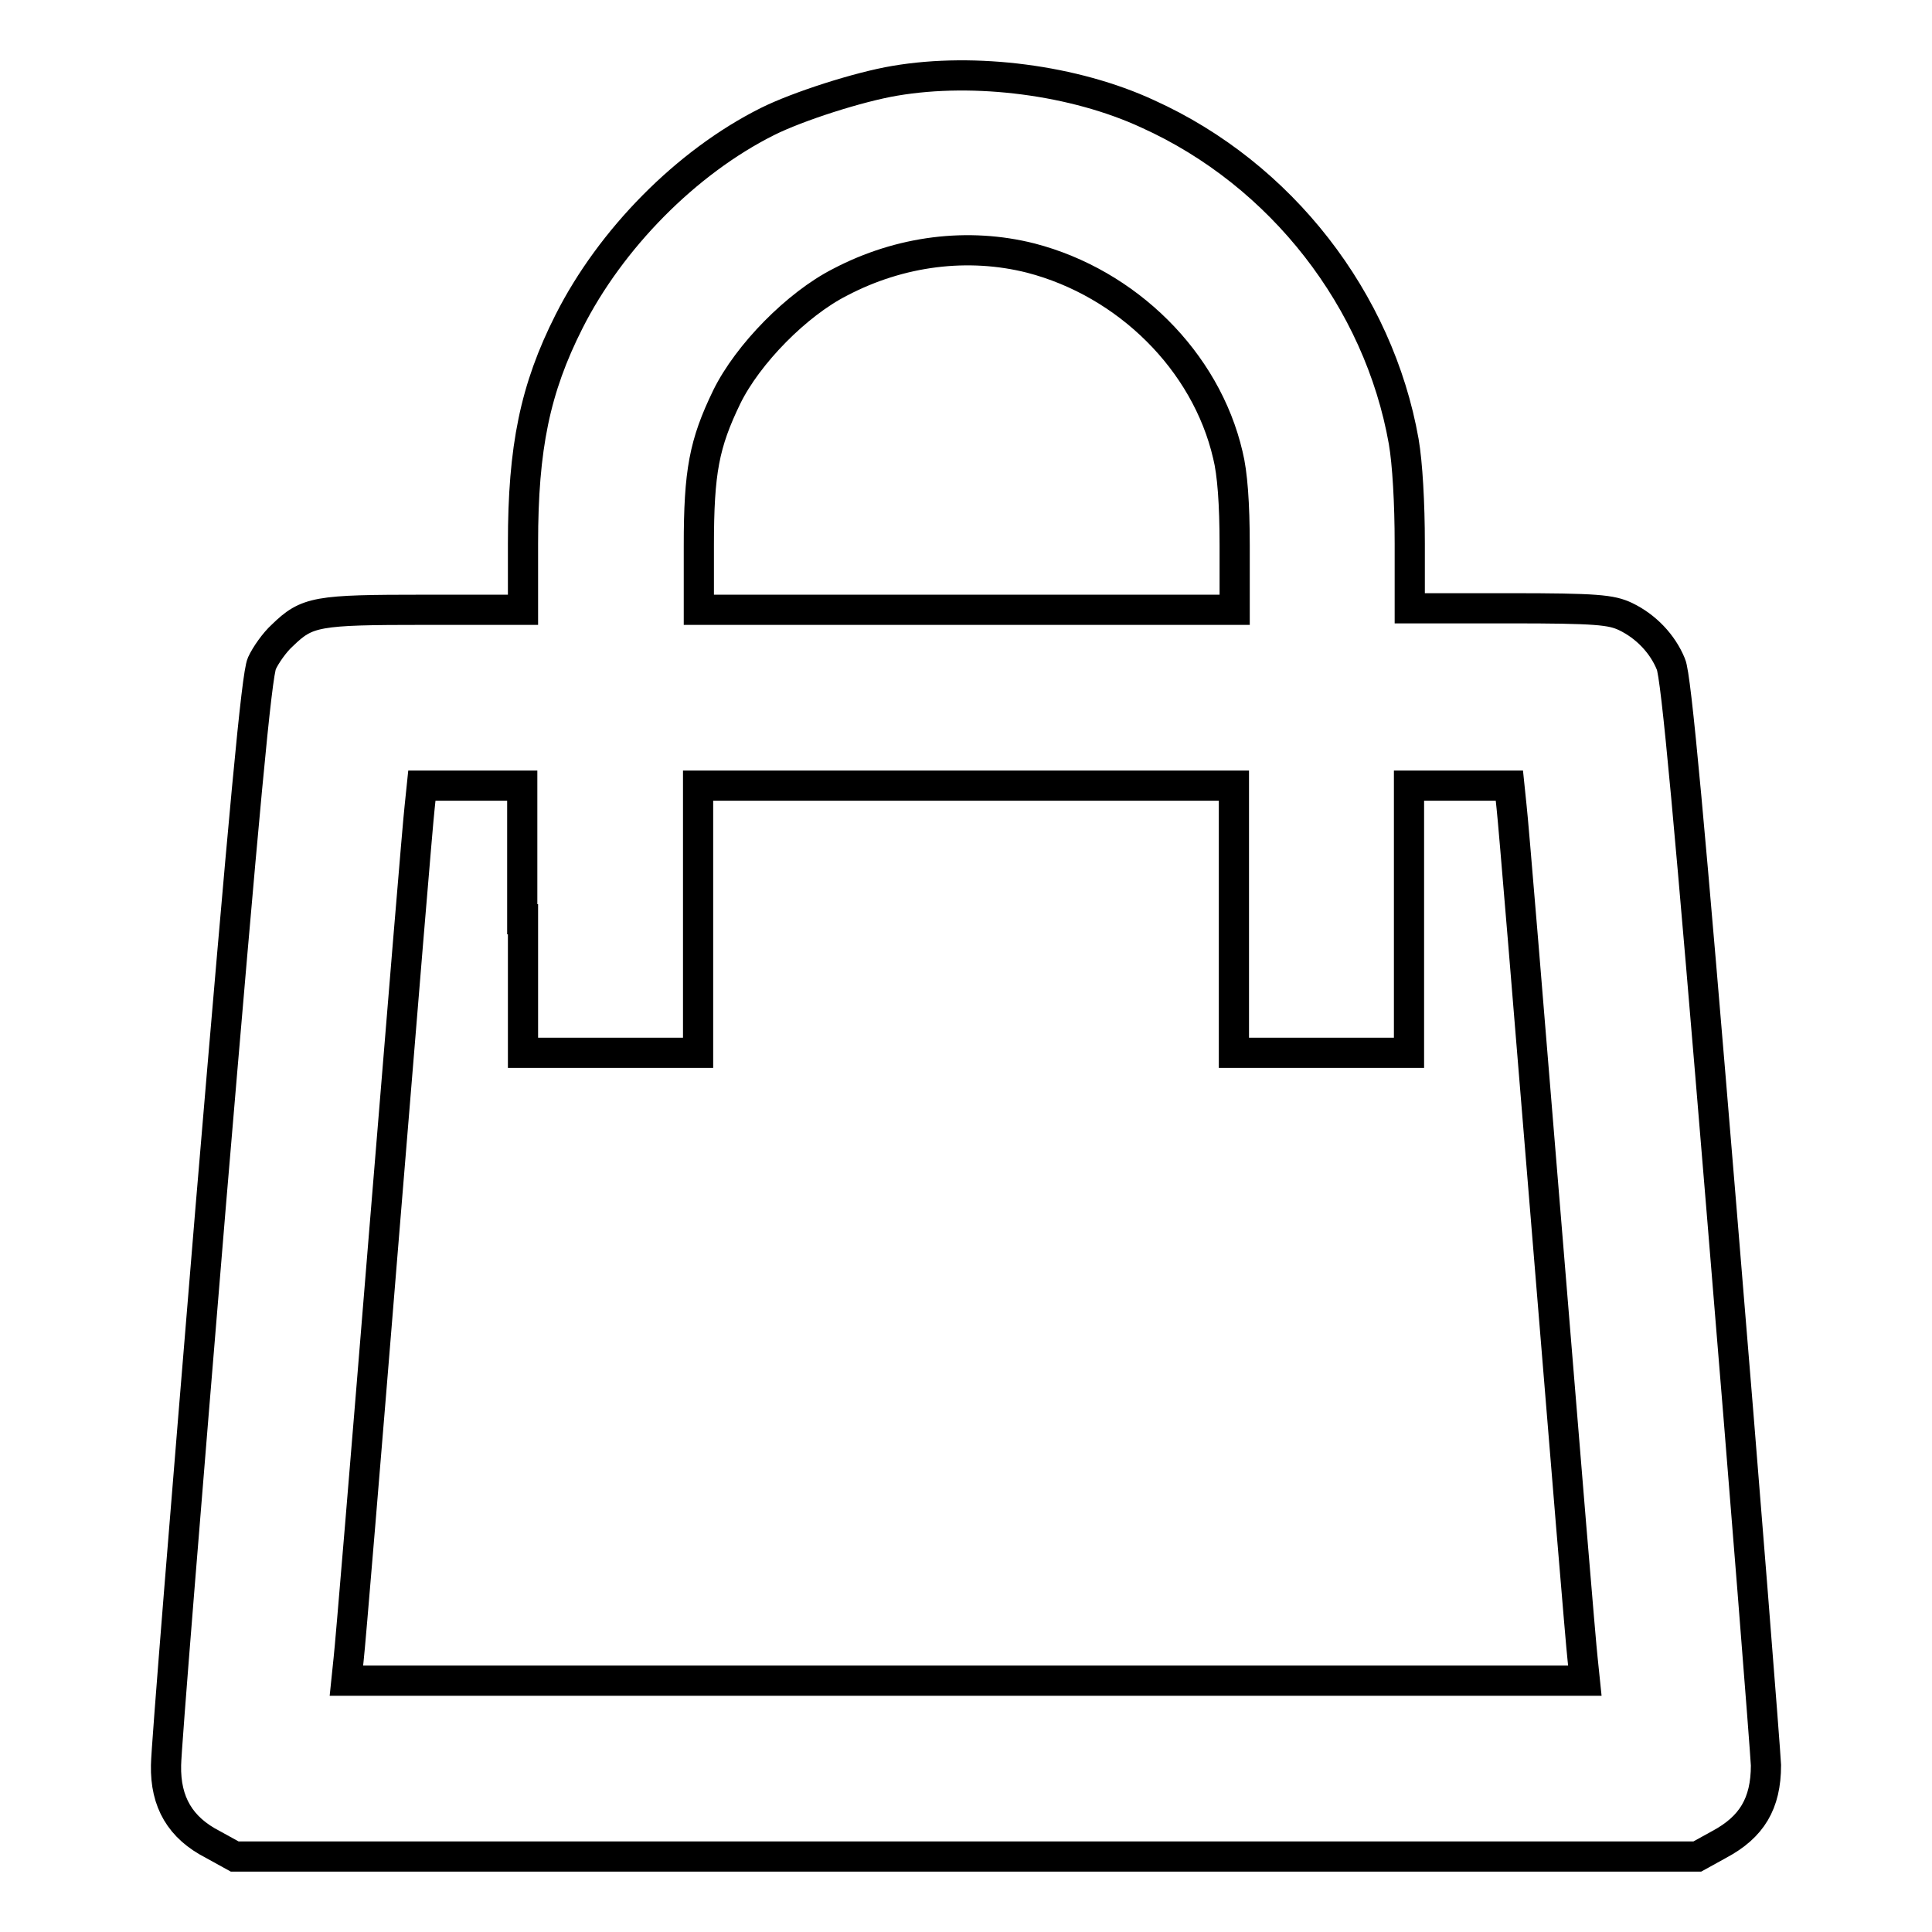 <?xml version="1.0" encoding="utf-8"?>
<!-- Svg Vector Icons : http://www.onlinewebfonts.com/icon -->
<!DOCTYPE svg PUBLIC "-//W3C//DTD SVG 1.1//EN" "http://www.w3.org/Graphics/SVG/1.1/DTD/svg11.dtd">
<svg version="1.1" xmlns="http://www.w3.org/2000/svg" xmlns:xlink="http://www.w3.org/1999/xlink" x="0px" y="0px" viewBox="0 0 256 256" enable-background="new 0 0 256 256" xml:space="preserve">
<g><g><g><path stroke-width="4" fill-opacity="0" stroke="#000000"  d="M118.6,10.7c-4.8,0.8-12.9,3.4-16.9,5.4c-10.8,5.4-20.8,15.6-26.3,26.5c-4.5,8.9-6.1,16.7-6.1,29.4v8.8h-13c-14.4,0-15.6,0.2-18.9,3.4c-1,0.9-2.2,2.6-2.7,3.7c-0.7,1.6-2.3,18.8-6.8,72.2c-3.2,38.6-5.9,71.8-5.9,73.8c-0.1,4.9,1.9,8.3,6.2,10.5l2.9,1.6H128h96.9l2.9-1.6c4.3-2.3,6.2-5.4,6.2-10.5c-0.1-2.1-2.7-35.3-5.9-73.8c-4.2-50.8-6-70.6-6.7-72.1c-1.1-2.7-3.3-5-6-6.3c-1.9-0.9-3.8-1.1-15.4-1.1h-13.2V72c0-5.3-0.3-10.6-0.8-13.5c-3.3-18.7-16.2-35.4-33.9-43.4C142.4,10.6,129.2,8.9,118.6,10.7z M136.6,34.2c12.7,3.3,23.2,13.6,26.1,26.1c0.6,2.4,0.9,6.4,0.9,12v8.5H128H92.6v-8.5c0-9.8,0.7-13.5,3.7-19.7c2.8-5.7,9.3-12.3,15-15.2C119.3,33.2,128.3,32.1,136.6,34.2z M69.3,121.8v17.7h11.6h11.6v-17.7v-17.7H128h35.5v17.7v17.7h11.6h11.6v-17.7v-17.7h6.6h6.7l0.3,2.9c0.2,1.6,2.3,27,4.7,56.4c2.4,29.4,4.5,54.8,4.7,56.4l0.3,2.9H128H45.9l0.3-2.9c0.2-1.6,2.3-26.9,4.7-56.4c2.4-29.4,4.5-54.8,4.7-56.4l0.3-2.9h6.7h6.6V121.8z"/></g></g></g>
</svg>
